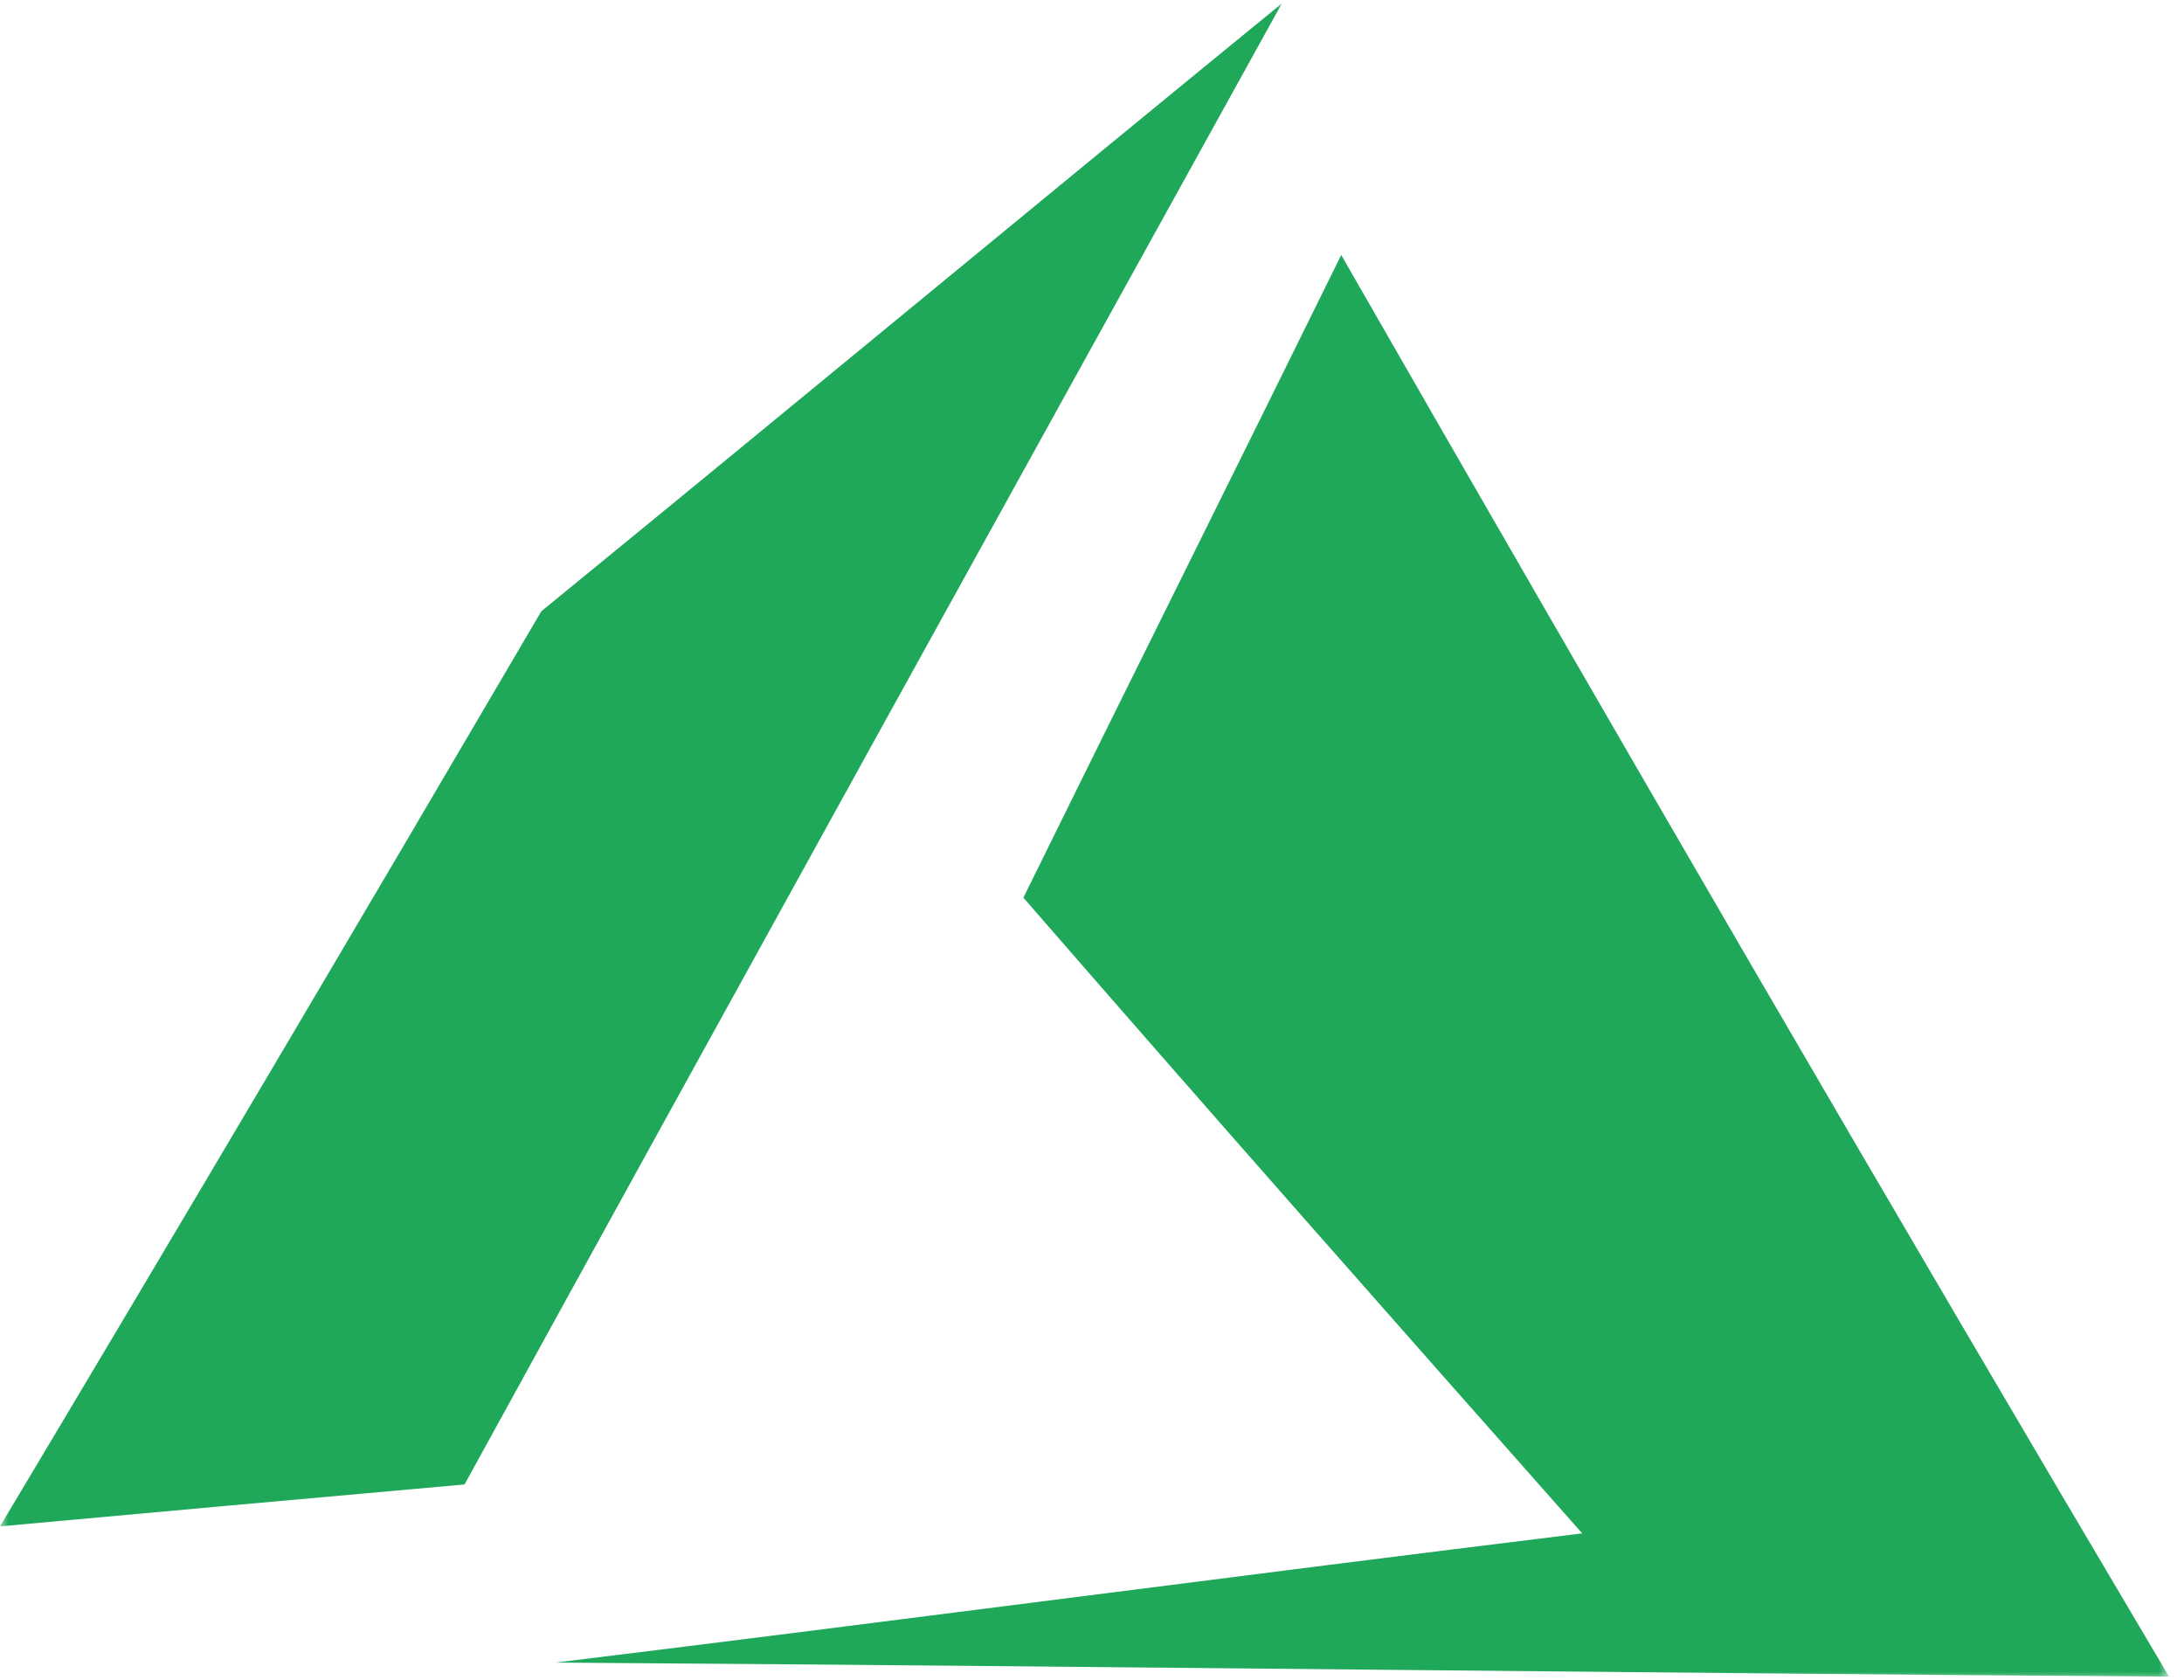 <svg width="130" height="100" viewBox="0 0 130 100" fill="none" xmlns="http://www.w3.org/2000/svg">
<mask id="mask0_3838_6120" style="mask-type:luminance" maskUnits="userSpaceOnUse" x="0" y="0" width="130" height="100">
<path d="M129.106 0H0V100H129.106V0Z" fill="white"/>
</mask>
<g mask="url(#mask0_3838_6120)">
<path d="M76.299 0.207C61.538 12.265 46.985 24.323 32.224 36.382C21.622 54.469 10.811 72.764 0 90.852C9.148 90.02 18.295 89.188 27.651 88.357C43.867 58.835 60.083 29.521 76.299 0.207Z" fill="#20A85A"/>
<path d="M79.834 15.177C73.597 27.859 67.152 40.748 60.915 53.43C71.934 66.112 82.953 78.586 94.179 91.268C73.805 93.763 53.431 96.466 33.057 98.96C65.073 99.168 97.09 99.584 129.107 99.792C112.475 71.726 96.05 43.451 79.834 15.177Z" fill="#20A85A"/>
</g>
</svg>
